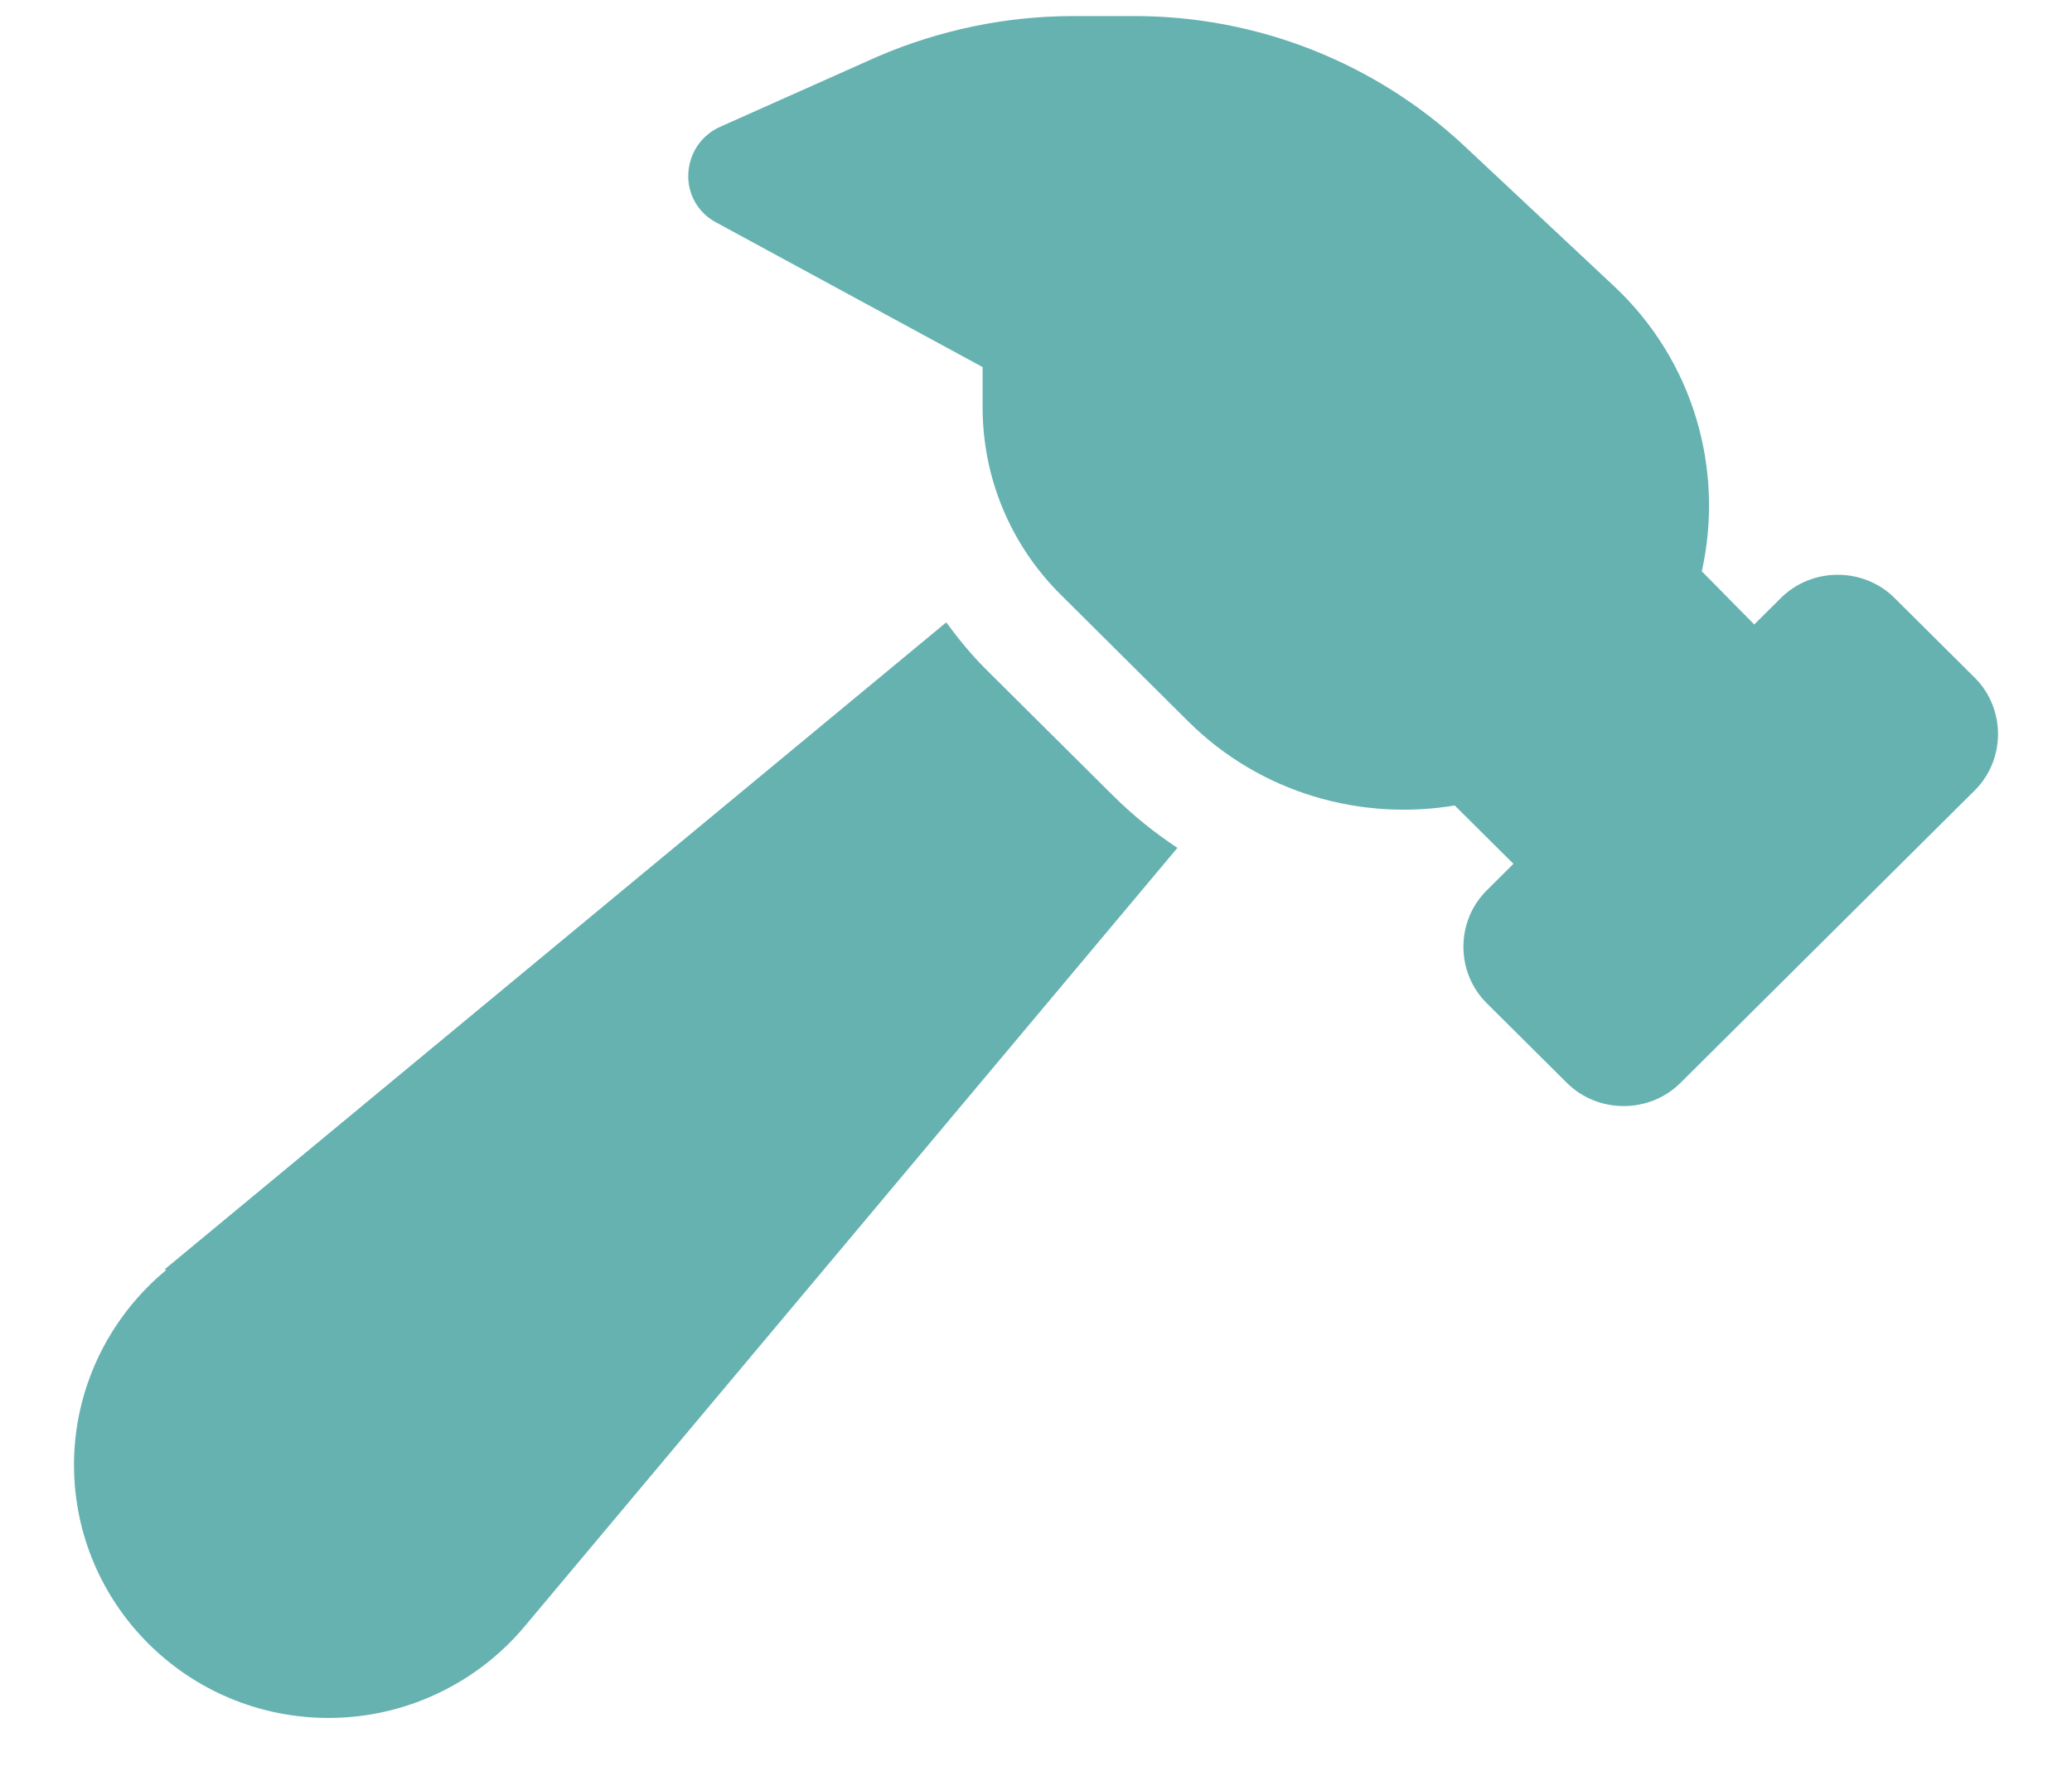<?xml version="1.0" encoding="UTF-8"?> <svg xmlns="http://www.w3.org/2000/svg" width="56" height="48" viewBox="0 0 56 48" fill="none"><g id="a"><path id="Vector" d="M39.342 21.767C36.797 22.198 34.078 21.451 32.111 19.496L28.669 16.074C27.309 14.723 26.557 12.912 26.557 11.014V9.922L19.355 6.012C18.863 5.753 18.574 5.236 18.603 4.689C18.632 4.143 18.95 3.654 19.471 3.424L23.723 1.527C25.4 0.808 27.194 0.434 29.016 0.434H30.665C33.991 0.434 37.173 1.699 39.574 3.942L43.594 7.708C45.792 9.749 46.602 12.711 45.995 15.442L47.412 16.879L48.135 16.161C48.974 15.327 50.363 15.327 51.202 16.161L53.371 18.317C54.21 19.151 54.21 20.531 53.371 21.364L45.416 29.271C44.578 30.104 43.189 30.104 42.35 29.271L40.181 27.114C39.342 26.281 39.342 24.901 40.181 24.067L40.904 23.348L39.313 21.767H39.342ZM4.459 34.302L25.574 16.822C25.892 17.253 26.239 17.684 26.644 18.087L30.086 21.508C30.636 22.054 31.214 22.514 31.822 22.917L14.177 43.962C12.876 45.514 10.938 46.434 8.884 46.434C5.066 46.434 2 43.358 2 39.592C2 37.551 2.926 35.624 4.488 34.331L4.459 34.302Z" fill="#66B2B1"></path></g></svg> 